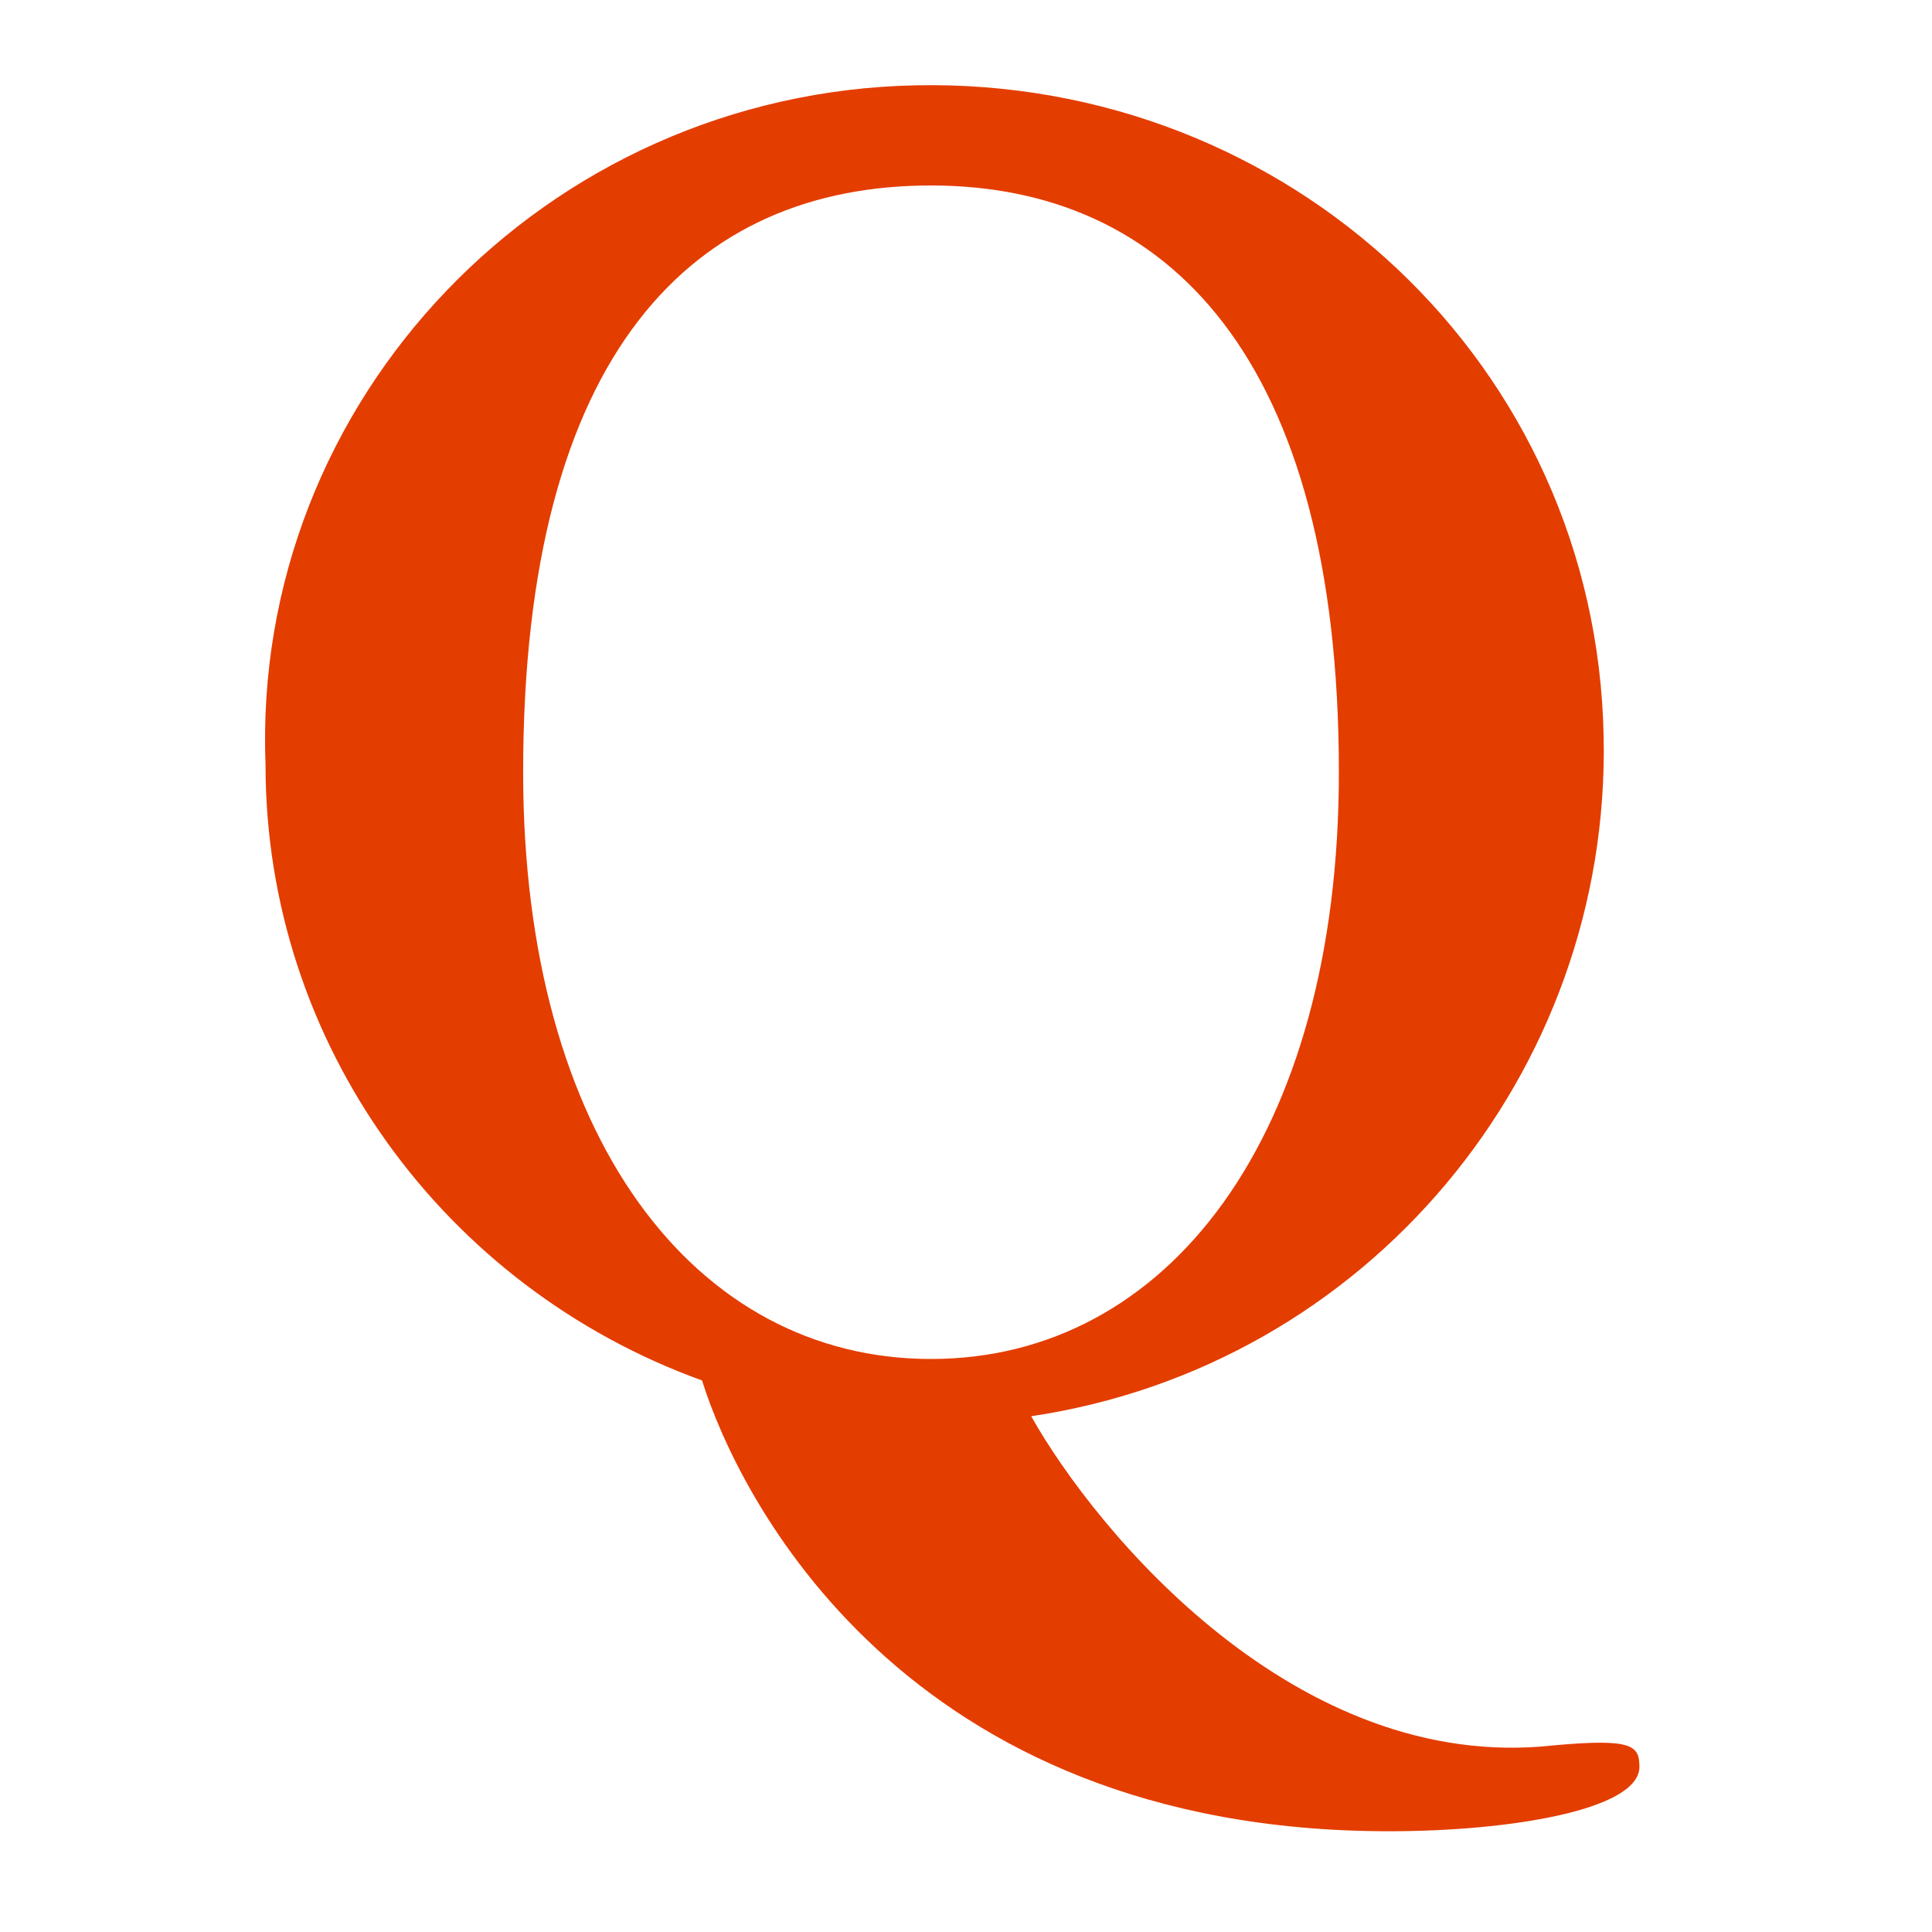 <?xml version="1.0" encoding="utf-8"?>
<!-- Generator: Adobe Illustrator 23.1.1, SVG Export Plug-In . SVG Version: 6.00 Build 0)  -->
<svg version="1.1" id="レイヤー_1" xmlns="http://www.w3.org/2000/svg" xmlns:xlink="http://www.w3.org/1999/xlink" x="0px"
	 y="0px" viewBox="0 0 27 27" style="enable-background:new 0 0 27 27;" xml:space="preserve">
<style type="text/css">
	.st0{fill:#E43D00;}
</style>
<g id="q-a_symbol_q" transform="translate(3.211 1.192)">
	<path id="パス_1980" class="st0" d="M11.2,18.6c0.9,1.6,3.7,5,7.3,4.6c1.1-0.1,1.2,0,1.2,0.3c0,0.6-1.8,0.9-3.5,0.9
		c-6.8,0-9.1-4.7-9.6-6.3c-3.6-1.3-6.1-4.7-6.1-8.6C0.3,4.4,4.4,0.1,9.6,0c5.2-0.1,9.5,3.9,9.6,9.1C19.3,13.8,15.9,17.9,11.2,18.6
		L11.2,18.6z M9.8,17.8c3.3,0,5.7-3.1,5.7-8.2c0-5.8-2.4-8.2-5.7-8.2S4.1,3.7,4.1,9.6C4.1,14.7,6.5,17.8,9.8,17.8z"/>
</g>
</svg>
